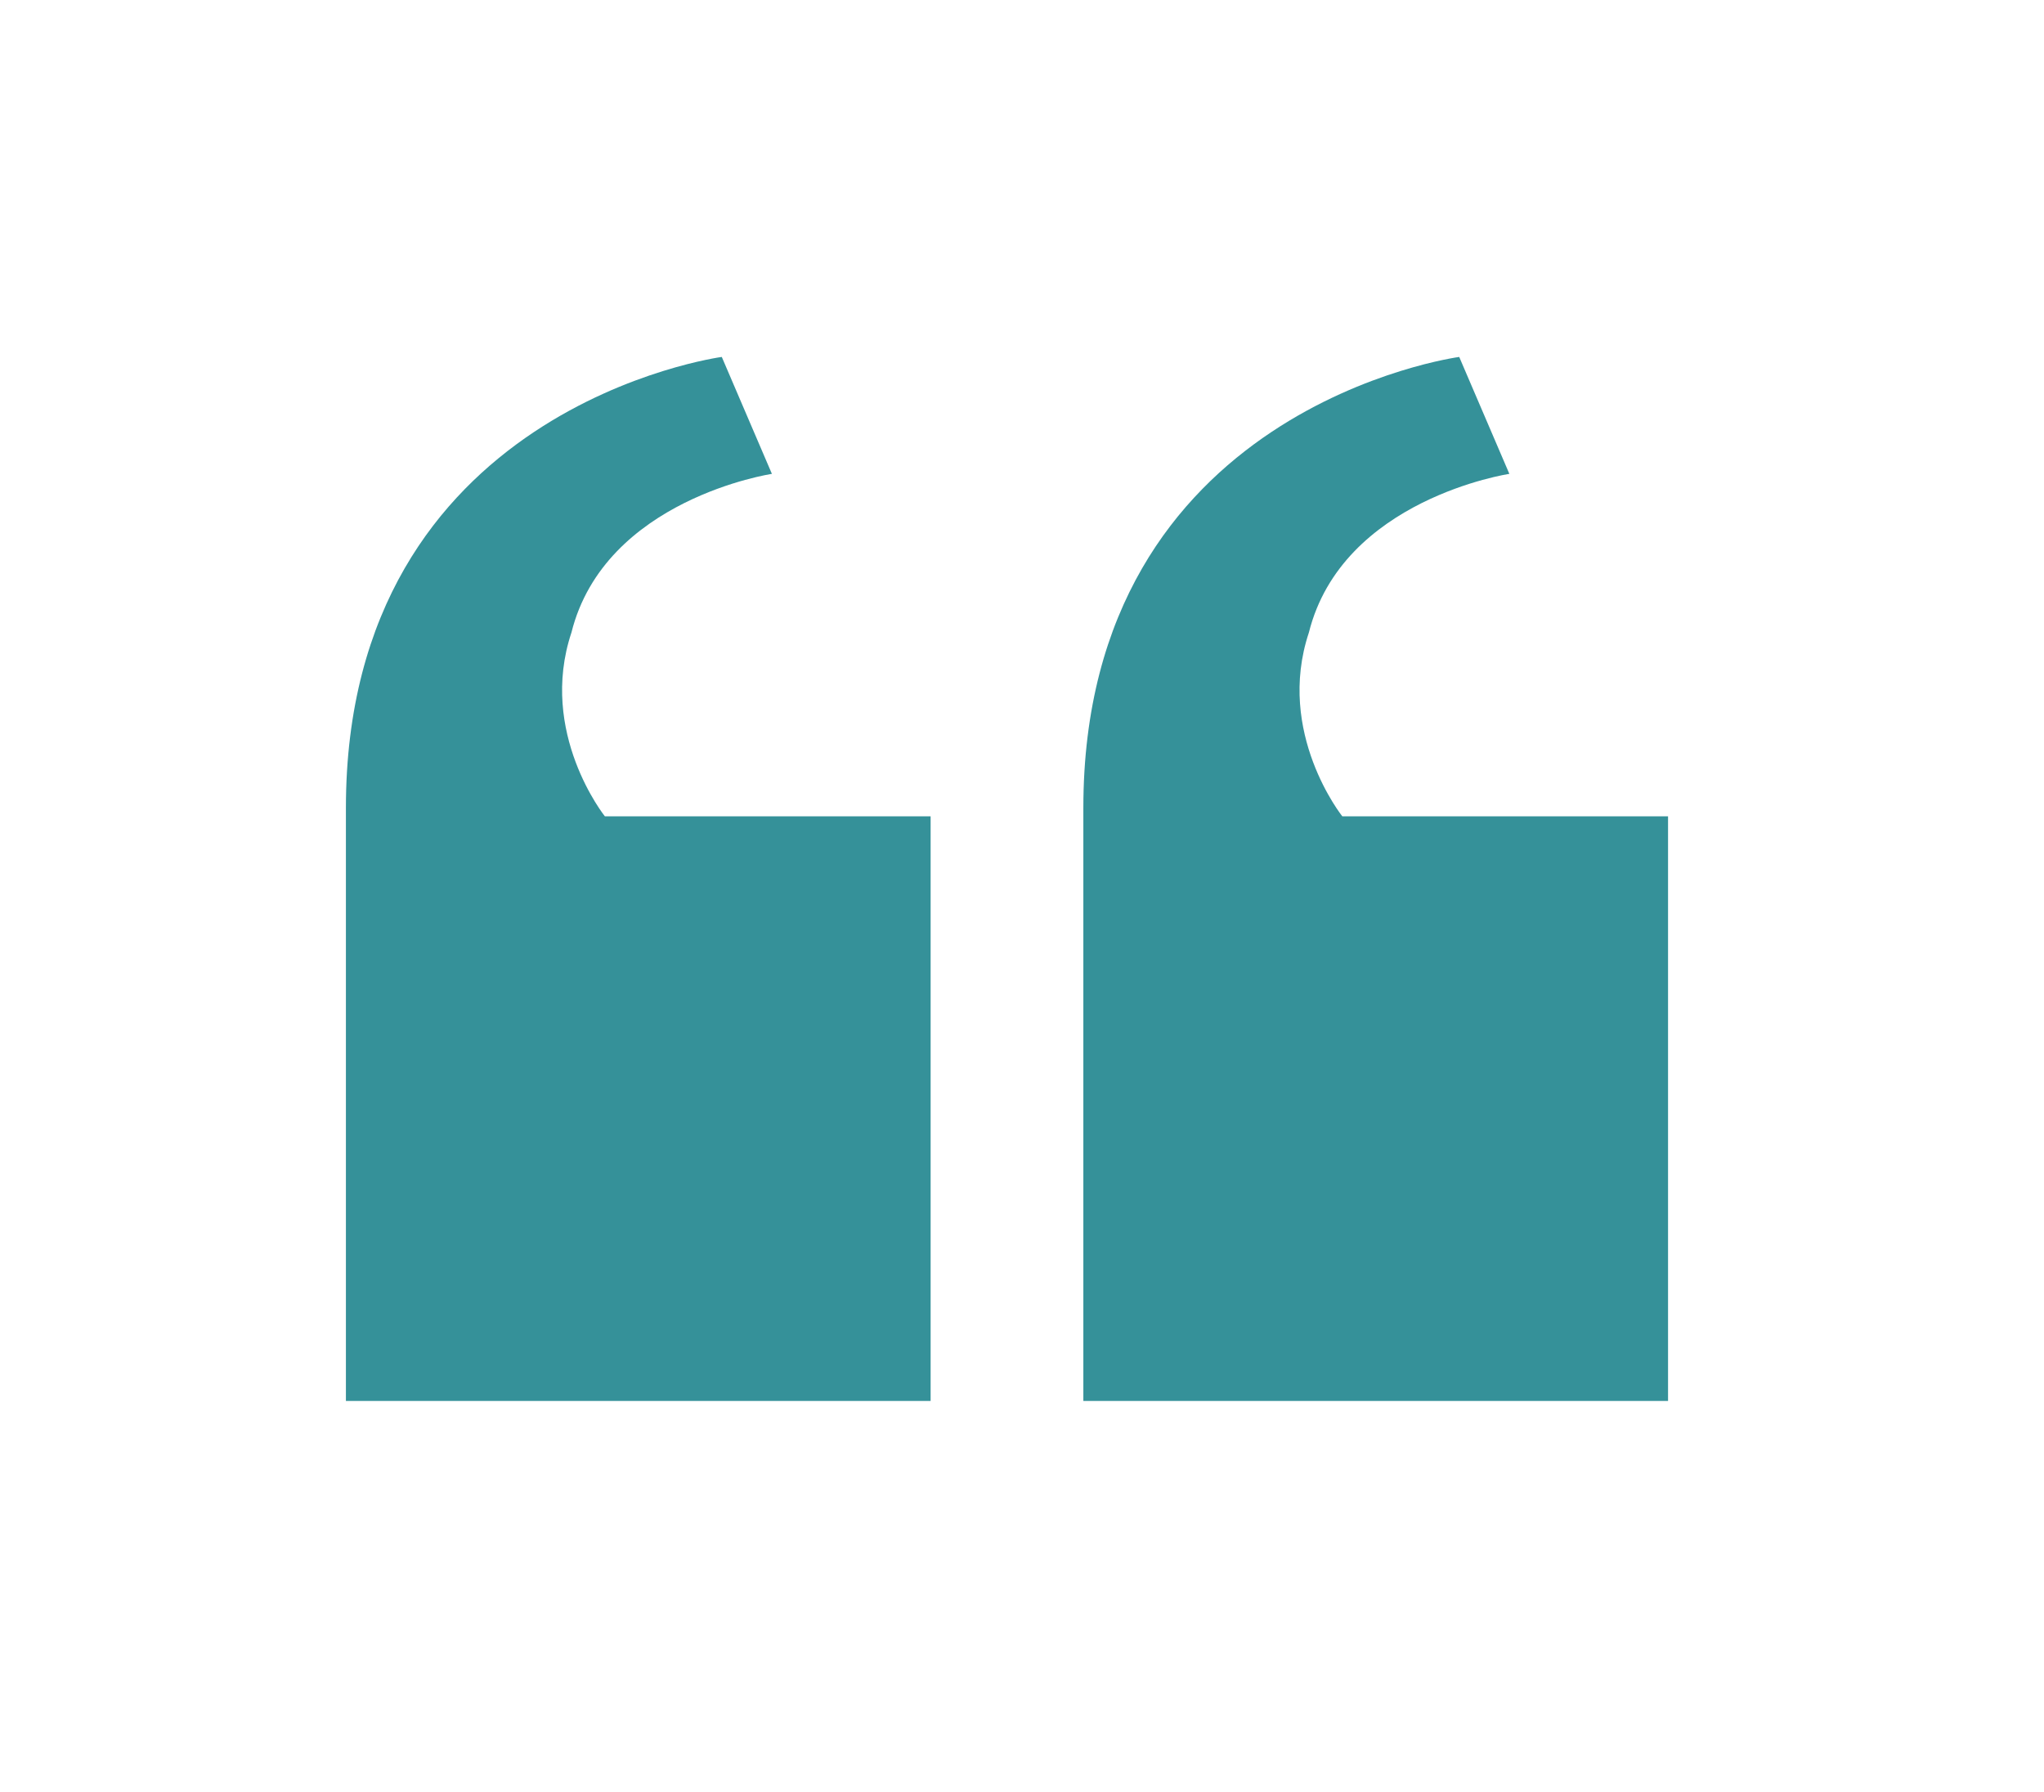 <svg xmlns="http://www.w3.org/2000/svg" width="130" height="114" viewBox="0 0 130 114" fill="none"><g opacity="0.8" clip-path="url(#clip0_9582_9175)"><path d="M59.188 51.922L59.188 89.11L22 89.11L22 51.391C22 25.891 45.906 22.704 45.906 22.704L49.094 30.141C49.094 30.141 38.469 31.735 36.344 40.235C34.219 46.61 38.469 51.922 38.469 51.922L59.188 51.922Z" fill="#027680"></path><path d="M106.089 51.922L106.089 89.11L68.902 89.11L68.902 51.391C68.902 25.891 92.808 22.704 92.808 22.704L95.996 30.141C95.996 30.141 85.371 31.735 83.246 40.235C81.121 46.61 85.371 51.922 85.371 51.922L106.089 51.922Z" fill="#027680"></path></g><defs><clipPath id="clip0_9582_9175"><rect width="85" height="85" fill="white" transform="translate(107 99.735) rotate(-180)"></rect></clipPath></defs></svg>